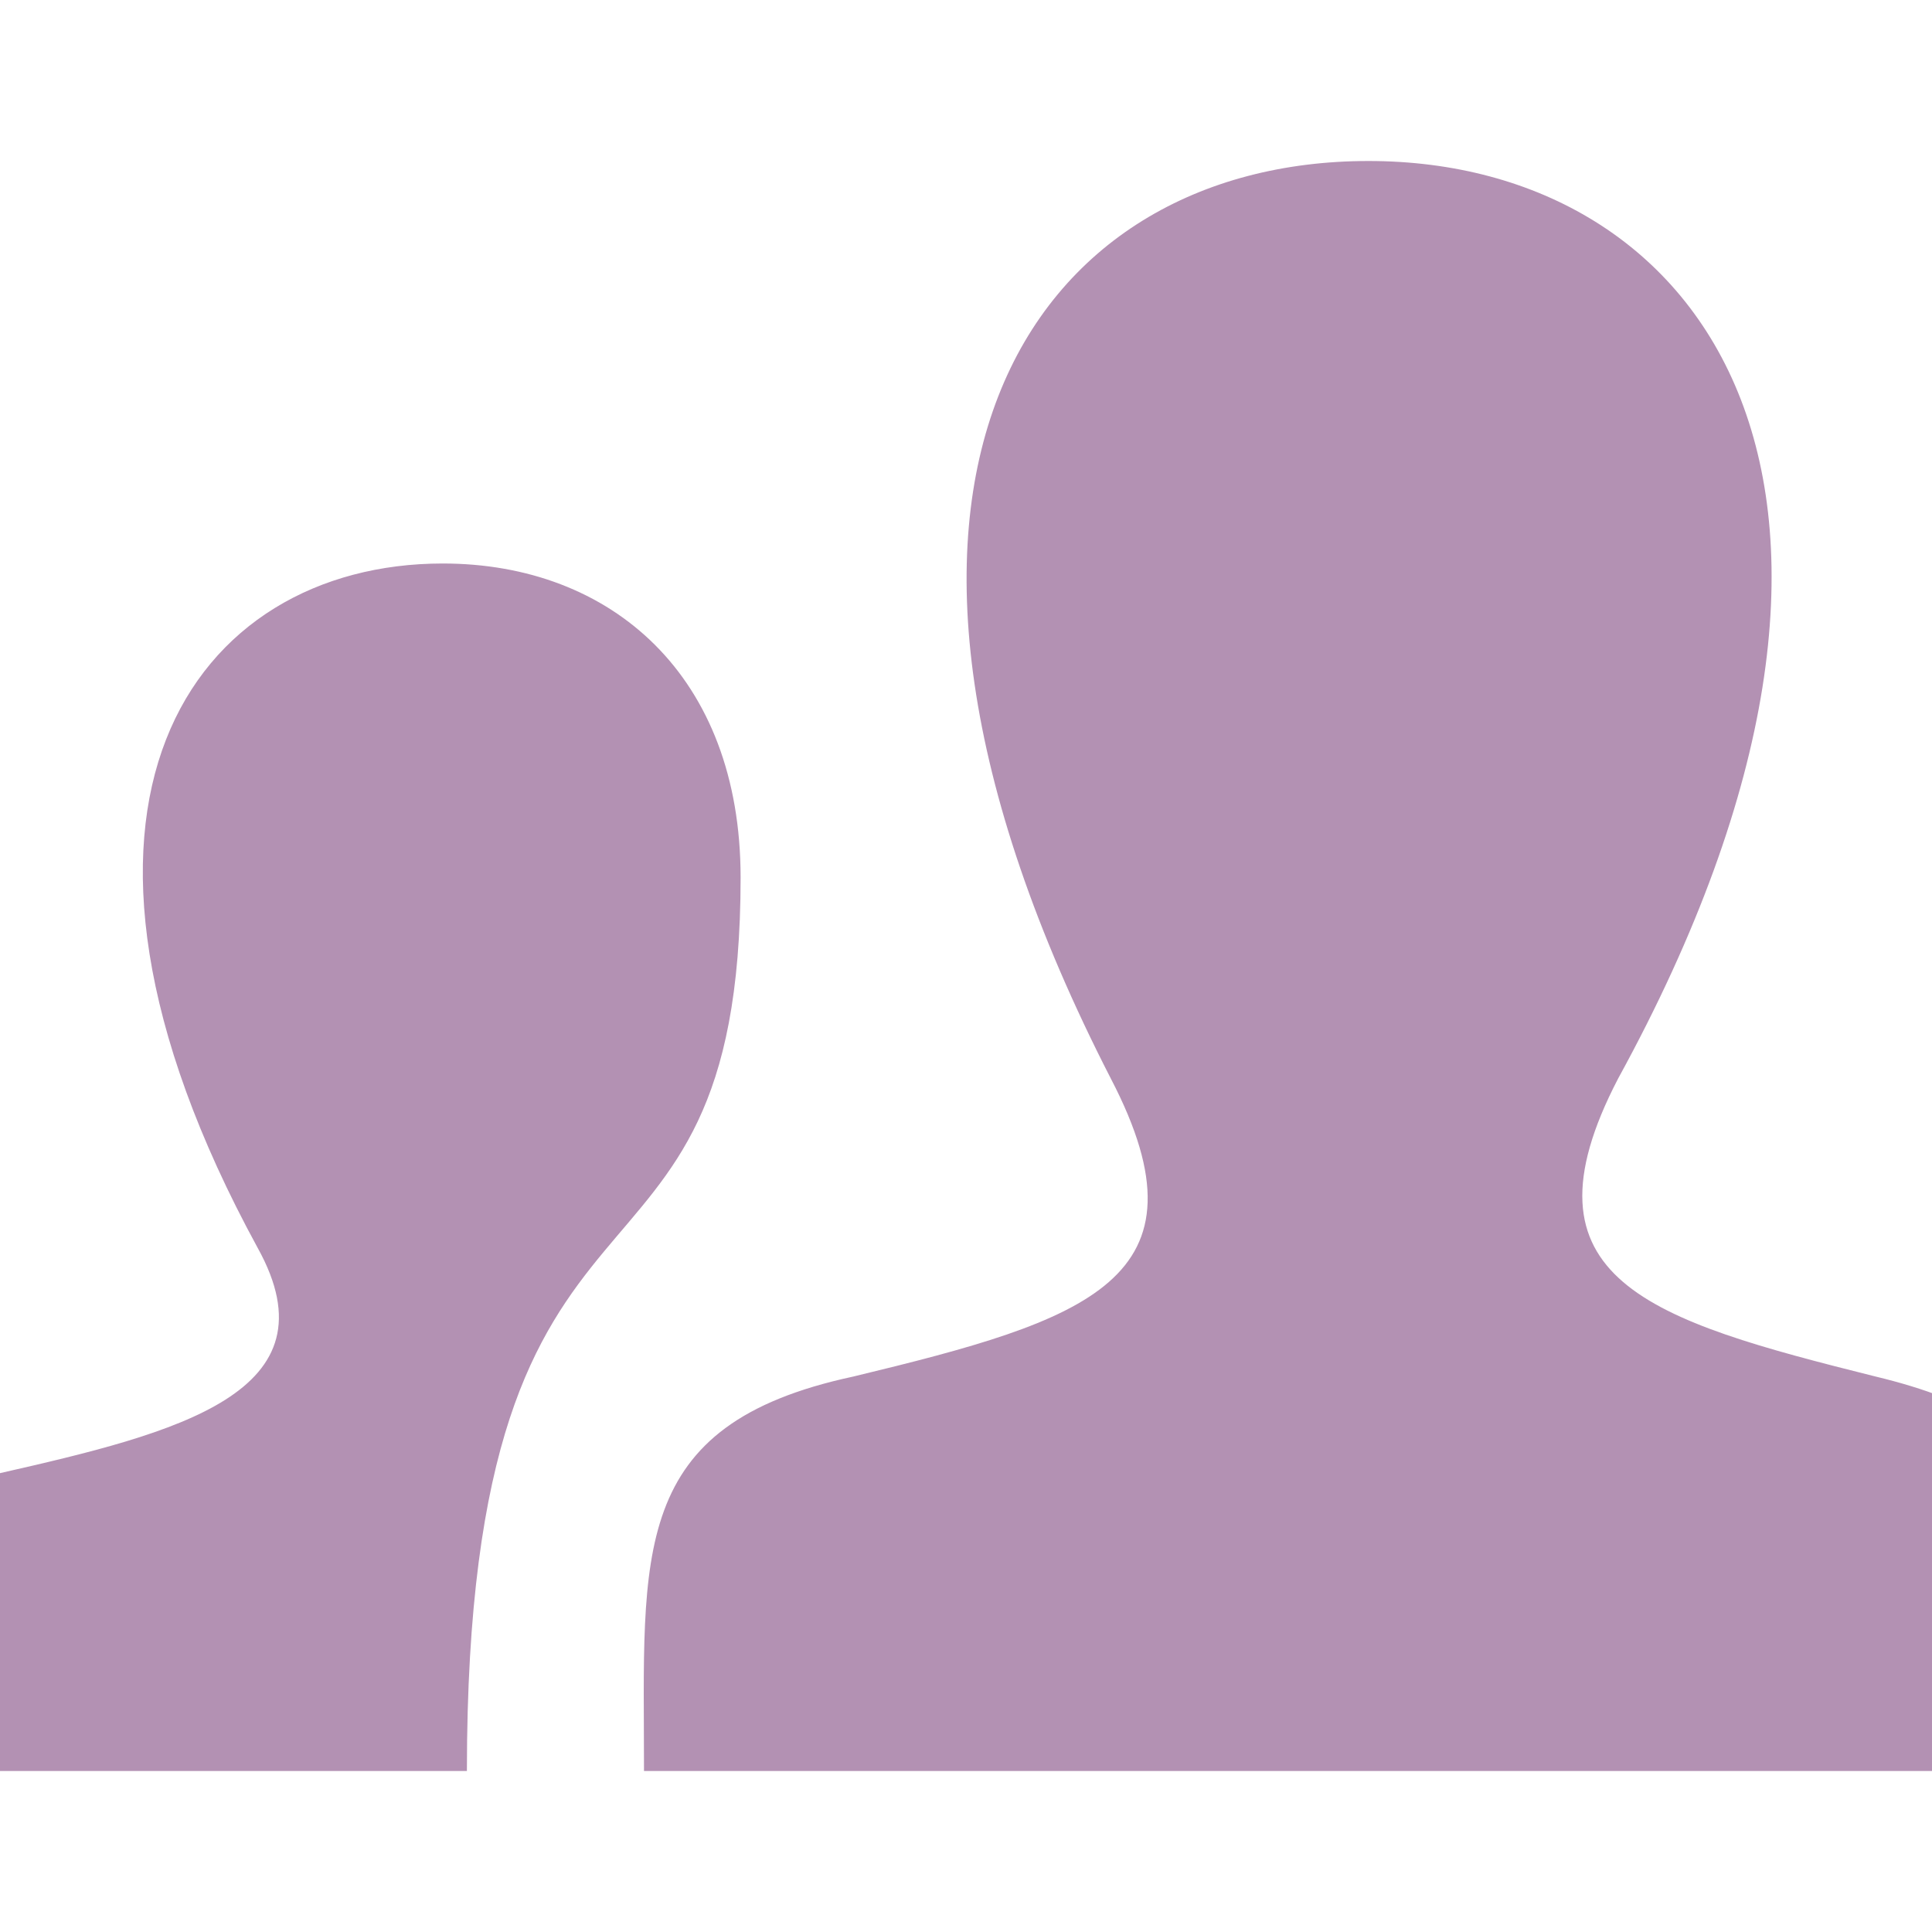 <?xml version="1.0" encoding="utf-8"?>
<!-- Generator: Adobe Illustrator 26.4.1, SVG Export Plug-In . SVG Version: 6.00 Build 0)  -->
<svg version="1.1" id="Ebene_1" xmlns="http://www.w3.org/2000/svg" xmlns:xlink="http://www.w3.org/1999/xlink" x="0px" y="0px"
	 viewBox="0 0 24 24" style="enable-background:new 0 0 24 24;" xml:space="preserve">
<style type="text/css">
	.st0{fill:#B391B3;}
</style>
<path class="st0" d="M10.6,17.1c2.9-0.7,4.5-1.2,3.2-3.7C10,6,12.8,2,17,2c4.2,0,7.1,4.1,3.1,11.4c-1.3,2.5,0.4,3,3.2,3.7
	c2.5,0.6,2.6,1.8,2.6,3.9v1H8C8,19.3,7.8,17.7,10.6,17.1z M-2,22h7.8c0-8.2,3.4-5.3,3.4-11.1C9.2,8.4,7.6,7,5.5,7
	c-3.1,0-5.3,3-2.3,8.5c1,1.8-1,2.3-3.2,2.8c-1.9,0.4-2,1.3-2,2.9C-2,21.2-2,22-2,22z"/>
</svg>
